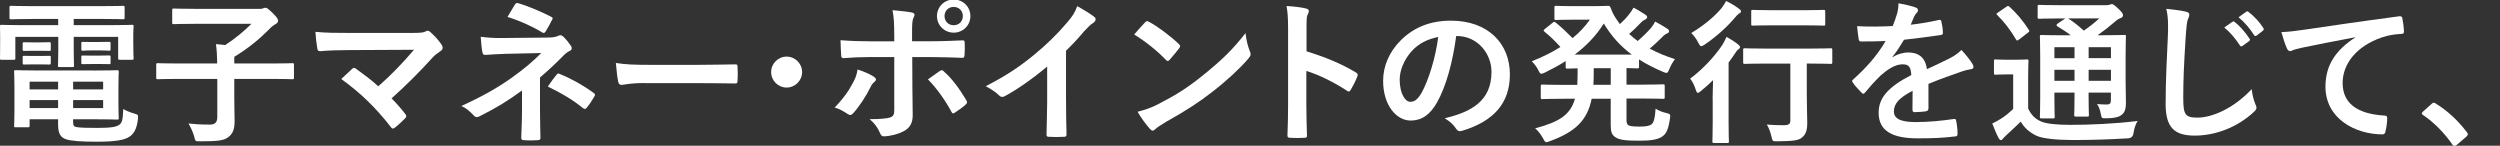 <?xml version="1.0" encoding="UTF-8"?>
<svg id="_レイヤー_1" data-name="レイヤー 1" xmlns="http://www.w3.org/2000/svg" viewBox="0 0 549.03 32">
  <rect x="0" y="0" width="549.03" height="32" fill="#333333" stroke="none"/>
  <defs>
    <style>
      .cls-1 {
        fill: #fff;
      }
    </style>
  </defs>
  <path class="cls-1" d="m7.11,4.17c-3.3,0-4.42.07-4.62.07-.37,0-.41-.03-.41-.37V1.65c0-.34.03-.37.41-.37.2,0,1.33.07,4.62.07h15.23c3.33,0,4.45-.07,4.66-.07.34,0,.37.03.37.37v2.21c0,.34-.03.37-.37.37-.2,0-1.33-.07-4.66-.07h-6.15v1.36h8.33c3.13,0,4.22-.07,4.45-.07.34,0,.37.03.37.37,0,.2-.07.82-.07,1.7v1.77c0,2.72.07,3.26.07,3.47,0,.34-.03.37-.37.37h-2.65c-.34,0-.37-.03-.37-.37v-4.66h-9.76v2.89c0,2.24.07,3.2.07,3.4,0,.31-.03.34-.37.34h-2.79c-.34,0-.37-.03-.37-.34,0-.2.07-1.22.07-3.4v-2.89H3.37v4.66c0,.34-.03.37-.37.37H.34c-.31,0-.34-.03-.34-.37,0-.24.03-.75.03-3.47v-1.5c0-1.16-.03-1.77-.03-1.97,0-.34.03-.37.34-.37.24,0,1.33.07,4.45.07h7.99v-1.36h-5.68Zm13.26,11.32c3.43,0,5.1-.07,5.34-.07.34,0,.37.03.37.41,0,.2-.07.88-.07,3.09v3.88c0,1.97.07,2.89.07,3.09,0,.34-.03.37-.37.37-.24,0-1.9-.07-5.34-.07h-4.32v.51c0,.92.2,1.05.65,1.19.88.17,2.31.2,4.52.2,2.96,0,4.32-.17,5-.71.54-.44.75-.82.85-3.43.61.34,1.53.75,2.41.99.88.24.88.27.82,1.19-.27,2.21-.88,3.26-1.94,3.94-1.09.68-2.99,1.05-7.07,1.05-3.3,0-5.61-.14-6.8-.54-1.05-.37-1.73-1.09-1.73-3.13v-1.26h-6.26v1.39c0,.34-.03.37-.37.37h-2.69c-.31,0-.34-.03-.34-.37,0-.24.07-1.05.07-3.13v-5.47c0-2.04-.07-2.96-.07-3.16,0-.37.03-.41.34-.41.24,0,1.87.07,5.1.07h11.83Zm-11.49-6.19c1.36,0,1.7-.03,1.9-.03.34,0,.37.03.37.31v1.36c0,.2-.03.24-.37.24-.2,0-.54-.03-1.9-.03h-1.63c-1.36,0-1.7.03-1.9.03-.34,0-.37-.03-.37-.27v-1.36c0-.24.03-.27.37-.27.2,0,.54.03,1.9.03h1.63Zm0,2.99c1.36,0,1.7-.03,1.9-.03.34,0,.37.03.37.31v1.29c0,.27-.03.31-.37.31-.2,0-.54-.03-1.9-.03h-1.63c-1.36,0-1.7.03-1.9.03-.34,0-.37-.03-.37-.31v-1.33c0-.24.03-.27.37-.27.2,0,.54.03,1.9.03h1.63Zm3.88,7.34v-1.7h-6.26v1.7h6.26Zm0,4.11v-1.77h-6.26v1.77h6.26Zm3.3-5.81v1.7h6.59v-1.7h-6.59Zm6.59,4.04h-6.59v1.77h6.59v-1.77Zm-.75-12.75c1.46,0,1.8-.03,2.01-.03.34,0,.37.03.37.31v1.33c0,.27-.03.31-.37.31-.2,0-.54-.07-2.01-.07h-1.67c-1.46,0-1.8.07-2,.07-.34,0-.37-.03-.37-.34v-1.33c0-.24.03-.27.37-.27.2,0,.54.03,2,.03h1.67Zm0,2.99c1.46,0,1.8-.03,2.01-.03.34,0,.37.03.37.31v1.33c0,.24-.03.27-.37.27-.2,0-.54-.03-2.01-.03h-1.67c-1.46,0-1.8.03-2,.03-.34,0-.37-.03-.37-.27v-1.36c0-.24.03-.27.37-.27.2,0,.54.03,2,.03h1.67Z"/>
  <path class="cls-1" d="m38.96,17.33c-3.03,0-4.08.07-4.28.07-.34,0-.37-.03-.37-.37v-2.79c0-.34.03-.37.37-.37.2,0,1.26.07,4.28.07h8.74c-.03-1.56-.07-2.75-.27-4.25.65.07,1.36.1,2.04.2,2.18-1.43,4.15-3.06,5.75-4.66h-12.34c-3.33,0-4.49.07-4.69.07-.34,0-.37-.03-.37-.37v-2.69c0-.34.03-.37.37-.37.2,0,1.36.07,4.69.07h14.41c.24,0,.48-.1.58-.14.1-.03.2-.1.44-.1.2,0,.48.1,1.5,1.09,1.05,1.05,1.26,1.39,1.26,1.77,0,.31-.2.54-.58.75-.37.2-.82.51-1.46,1.19-1.9,1.94-4.49,4.11-7.58,5.98v1.46h8.46c3.03,0,4.08-.07,4.28-.07.34,0,.37.03.37.37v2.79c0,.34-.03.37-.37.37-.2,0-1.26-.07-4.28-.07h-8.46v3.88c0,2.48.07,4.18.07,5.37,0,1.97-.48,2.86-1.43,3.57-.99.75-2.48.88-6.15.88-1.05,0-1.05.03-1.29-1.05-.31-1.05-.78-2.07-1.26-2.86,1.33.14,2.48.24,4.73.24,1.09,0,1.6-.48,1.6-1.67v-8.36h-8.74Z"/>
  <path class="cls-1" d="m90.61,7.23c1.97,0,2.38-.1,2.82-.31.17-.1.34-.17.48-.17.2,0,.41.1.58.27.92.82,1.7,1.67,2.45,2.72.17.27.27.51.27.75,0,.27-.14.51-.44.71-.71.51-1.19.82-1.63,1.29-2.92,3.23-6.09,6.39-9.15,9.11,1.09,1.09,2.01,2.14,2.99,3.4.17.2.24.34.24.51s-.1.34-.31.54c-.68.68-1.43,1.39-2.21,2.01-.17.1-.31.17-.44.17s-.27-.1-.41-.31c-3.3-4.25-6.73-7.58-10.91-10.57.68-.65,1.84-1.73,2.45-2.28.14-.1.27-.17.37-.17.14,0,.27.1.48.24,1.77,1.29,3.4,2.48,4.83,3.81,2.86-2.48,5.34-5.1,7.85-8.02l-14.31.07c-1.97,0-4.49.07-6.32.24-.44,0-.54-.2-.61-.61-.2-1.19-.34-2.38-.41-3.64,2.31.24,5.07.24,7.41.24h13.94Z"/>
  <path class="cls-1" d="m118.59,24.23c0,3.03.1,5.27.1,6.12,0,.31-.24.44-.65.44-.92.07-2.01.07-2.92,0-.41,0-.65-.14-.65-.48,0-.95.17-3.23.17-6.05v-4.39c-3.03,2.21-5.58,3.81-9.35,5.68-.2.1-.41.17-.58.17-.2,0-.44-.1-.68-.37-.82-.85-1.53-1.56-2.72-2.07,4.69-2.14,7.85-3.94,10.95-6.12,2.82-2.01,4.83-3.71,6.6-5.51l-7.85.17c-1.84.07-3.09.14-4.49.24-.37,0-.51-.2-.58-.65-.17-.78-.27-2.04-.37-3.33,1.46.17,2.89.31,4.73.27l9.86-.1c1.26,0,1.9-.14,2.41-.37.2-.1.37-.14.51-.14.2,0,.37.07.58.27.54.44,1.33,1.5,1.7,2.01.14.2.2.41.2.58,0,.27-.17.48-.51.61-.37.17-.71.41-1.09.78-1.73,1.77-3.54,3.47-5.37,5.03v7.21Zm-5.51-23.22c.2-.31.37-.41.71-.31,2.45.71,5.58,2.11,7.21,2.96.24.14.37.24.37.37,0,.1-.03.2-.14.34-.37.75-.82,1.6-1.39,2.52-.14.24-.27.34-.44.34-.1,0-.24-.03-.37-.14-1.7-1.05-4.66-2.48-7.58-3.37.68-1.09,1.29-2.21,1.63-2.72Zm9.18,15.37c.24-.31.34-.27.68-.14,2.35.95,5.03,2.41,7.41,4.15.2.14.31.24.31.41,0,.1-.03.24-.14.41-.54.88-.99,1.63-1.67,2.45-.14.17-.27.27-.41.27s-.27-.1-.48-.24c-2.14-1.73-4.32-3.06-7.65-4.69.75-1.09,1.5-2.11,1.94-2.62Z"/>
  <path class="cls-1" d="m141.54,18.24c-3.37,0-4.66.41-5,.41-.41,0-.68-.2-.78-.71-.17-.78-.37-2.38-.51-4.11,2.21.34,3.91.41,7.34.41h10.95c2.58,0,5.2-.07,7.82-.1.51-.03.61.07.61.48.07,1.02.07,2.18,0,3.2,0,.41-.14.54-.61.51-2.55-.03-5.07-.07-7.58-.07h-12.24Z"/>
  <path class="cls-1" d="m176.15,15.83c0,1.87-1.53,3.4-3.4,3.4s-3.4-1.53-3.4-3.4,1.53-3.4,3.4-3.4,3.4,1.53,3.4,3.4Z"/>
  <path class="cls-1" d="m191.86,16.82c.54.37.75.71.14,1.19-.34.27-.58.61-.85,1.16-.88,1.8-2.38,4.18-3.77,5.68-.41.44-.68.54-1.19.2-.99-.65-1.94-1.19-2.89-1.43,1.97-2.04,3.2-3.81,4.11-5.61.51-.92.75-1.67.92-2.75,1.39.44,2.69,1.02,3.54,1.56Zm4.52-9.35c0-2.14-.07-3.71-.37-5.24,1.6.14,3.37.34,4.22.51.68.14.75.48.41,1.12-.31.58-.34,1.36-.34,3.4v1.8h4.18c2.96,0,5.27-.14,6.94-.2.31-.03.44.17.44.54.03.88.03,1.77-.03,2.65-.03.44-.14.68-.48.65-2.11-.07-4.69-.17-7-.17h-4.01l.03,6.87c0,1.8.07,3.26.07,5.92,0,1.67-.61,2.79-2,3.5-1.09.61-2.92,1.09-4.35,1.12-.41,0-.61-.2-.82-.71-.51-1.19-1.22-2.18-2.28-3.06,2.31,0,3.81-.14,4.62-.41.54-.24.78-.61.78-1.5v-11.73h-5.34c-1.94,0-4.28.1-5.88.24-.31,0-.44-.27-.44-.68-.03-.61-.14-2.14-.14-3.26,2.58.2,4.66.24,6.39.24h5.41v-1.6Zm10,8.13c.41-.31.68-.2.95.14,1.67,1.43,3.3,3.64,4.86,6.22.31.51.2.75-.17,1.05-.54.51-1.5,1.19-2.28,1.7-.37.24-.54.31-.78-.14-1.22-2.28-3.09-5.03-5.17-7.14.92-.68,1.8-1.26,2.58-1.83Zm6.73-12.07c0,2.04-1.63,3.64-3.67,3.64s-3.67-1.6-3.67-3.64,1.63-3.64,3.67-3.64,3.67,1.6,3.67,3.64Zm-5.68,0c0,1.16.85,2.01,2.01,2.01s2.01-.85,2.01-2.01-.85-2.01-2.01-2.01-2.01.85-2.01,2.01Z"/>
  <path class="cls-1" d="m234.12,22.39c0,2.35.03,4.35.1,7.07.03.44-.14.58-.51.58-1.09.07-2.31.07-3.4,0-.37,0-.51-.14-.48-.54.03-2.45.14-4.66.14-6.97v-7.92c-2.99,2.52-6.63,5.1-9.35,6.53-.17.1-.34.14-.51.14-.27,0-.48-.1-.71-.34-.78-.78-1.9-1.46-2.92-2.01,4.69-2.41,7.58-4.39,10.71-6.97,2.69-2.21,5.13-4.59,7.24-7.11,1.16-1.36,1.6-2.04,2.14-3.5,1.53.85,3.03,1.77,3.77,2.38.2.14.27.34.27.51,0,.27-.2.58-.48.75-.58.37-1.12.88-2.04,1.87-1.33,1.6-2.58,2.92-3.98,4.28v11.25Z"/>
  <path class="cls-1" d="m251.46,4.92c.14-.17.31-.27.48-.27.14,0,.27.07.44.17,1.73.92,4.56,2.99,6.49,4.83.2.2.31.34.31.48s-.07.27-.2.44c-.51.68-1.63,2.04-2.11,2.55-.17.17-.27.27-.41.27s-.27-.1-.44-.27c-2.04-2.11-4.49-4.04-6.94-5.54.75-.92,1.73-1.97,2.38-2.65Zm2.96,17.92c4.15-2.14,6.36-3.57,9.79-6.32,4.15-3.37,6.43-5.54,9.32-9.25.2,1.7.51,2.86.95,3.98.1.24.17.44.17.65,0,.31-.17.58-.54,1.02-1.8,2.11-4.73,4.83-7.82,7.21-2.82,2.21-5.68,4.11-10.27,6.66-1.53.92-1.97,1.26-2.28,1.56-.2.2-.41.34-.61.34-.17,0-.37-.14-.58-.37-.85-.95-1.9-2.35-2.72-3.77,1.73-.48,2.79-.78,4.59-1.7Z"/>
  <path class="cls-1" d="m286.92,11.27c4.15,1.29,7.45,2.62,10.81,4.62.37.2.54.44.37.88-.44,1.12-.99,2.18-1.46,2.96-.14.24-.27.37-.44.37-.1,0-.24-.03-.37-.17-3.13-2.01-6.19-3.5-8.94-4.35v7.51c0,2.21.07,4.22.14,6.66.03.41-.14.51-.61.51-.99.07-2.04.07-3.03,0-.48,0-.65-.1-.65-.51.1-2.52.14-4.52.14-6.7V6.35c0-2.55-.1-3.67-.34-5.03,1.56.1,3.26.27,4.25.54.48.1.65.31.65.58,0,.2-.1.48-.27.78-.24.44-.24,1.29-.24,3.2v4.86Z"/>
  <path class="cls-1" d="m319.8,7.91c-.78,5.78-2.21,11.08-4.25,14.65-1.46,2.55-3.23,3.91-5.78,3.91-2.99,0-6.02-3.2-6.02-8.74,0-3.26,1.39-6.39,3.84-8.84,2.86-2.86,6.46-4.35,11.05-4.35,8.16,0,12.95,5.03,12.95,11.8,0,6.32-3.57,10.3-10.47,12.38-.71.2-1.02.07-1.46-.61-.37-.58-1.09-1.36-2.38-2.14,5.75-1.36,10.27-3.74,10.27-10.17,0-4.04-3.06-7.89-7.62-7.89h-.14Zm-9.76,3.3c-1.63,1.84-2.65,4.11-2.65,6.29,0,3.13,1.26,4.86,2.31,4.86.88,0,1.63-.44,2.55-2.07,1.5-2.75,3.03-7.65,3.6-12.17-2.38.48-4.28,1.43-5.81,3.09Z"/>
  <path class="cls-1" d="m357.2,26.27c0,.65.1.99.37,1.19.31.24.95.34,2.48.34s2.28-.17,2.69-.54c.44-.41.71-1.19.85-3.4.68.44,1.46.75,2.31.95.92.24.99.27.85,1.16-.34,2.41-.78,3.43-1.8,4.08-.95.61-2.45.85-4.9.85-2.79,0-4.39-.14-5.27-.75-.85-.58-1.05-1.16-1.05-2.86v-5.61h-4.18c-.95,4.73-3.57,7.28-9.18,9.32-.37.14-.58.24-.75.24-.27,0-.41-.24-.75-.85-.48-.88-1.12-1.7-1.73-2.21,5.3-1.39,7.75-2.99,8.74-6.49h-2.55c-3.23,0-4.35.07-4.55.07-.37,0-.41-.03-.41-.37v-2.45c0-.34.03-.37.41-.37.2,0,1.33.07,4.55.07h3.06c.03-.75.07-1.56.07-2.48v-1.16c-1.46.03-2.07.07-2.21.07-.37,0-.41-.03-.41-.37v-1.29c-1.43.92-2.96,1.73-4.56,2.52-.37.17-.61.27-.78.27-.27,0-.41-.27-.71-.88-.37-.71-.82-1.29-1.39-1.87,2.35-.92,4.45-1.97,6.29-3.13-1.16-1.29-2.21-2.31-3.43-3.3-.17-.14-.27-.24-.27-.34,0-.07.1-.17.27-.31l1.7-1.36c.31-.24.37-.31.68-.07,1.36,1.12,2.52,2.21,3.71,3.43,1.5-1.22,2.75-2.55,3.81-4.05h-3.81c-2.55,0-3.37.07-3.57.07-.37,0-.41-.03-.41-.37V1.65c0-.34.03-.37.41-.37.2,0,1.02.07,3.57.07h4.69c1.9,0,2.86-.07,3.09-.07.31,0,.41.03.58.41.37,1.05.88,2.04,1.56,2.92.14.24.31.44.48.68.82-.75,1.5-1.46,2.04-2.18.34-.41.61-.82.95-1.43,1.02.51,2.01,1.16,2.62,1.56.31.2.37.37.37.54,0,.2-.14.37-.44.51-.27.14-.61.31-1.16.92-.71.75-1.43,1.46-2.35,2.24.61.54,1.22,1.09,1.87,1.56,1.16-.99,2.18-2.01,2.89-2.82.34-.44.65-.85.95-1.46.99.54,1.87,1.05,2.65,1.56.31.2.41.37.41.58s-.17.37-.44.48c-.34.14-.61.31-1.19.92-.75.75-1.63,1.56-2.62,2.41,1.7.92,3.54,1.67,5.54,2.31-.51.68-.88,1.33-1.22,2.14-.27.65-.37.88-.65.88-.17,0-.41-.07-.78-.24-1.97-.85-3.71-1.73-5.24-2.72v1.6c0,.34-.03.37-.37.37-.17,0-.82-.03-2.38-.07v3.64h3.43c3.26,0,4.35-.07,4.59-.07.34,0,.37.03.37.37v2.45c0,.34-.03.37-.37.37-.24,0-1.33-.07-4.59-.07h-3.43v4.59Zm1.16-14.28c-2.55-1.9-4.52-4.11-6.15-6.83-1.63,2.62-3.77,4.86-6.39,6.83h12.54Zm-4.62,6.63v-3.64h-3.74v1.16c0,.88-.03,1.7-.07,2.48h3.81Z"/>
  <path class="cls-1" d="m376.11,21.85c0-1.19.07-2.89.1-4.25-.85.82-1.7,1.6-2.62,2.35-.34.27-.54.44-.71.44-.2,0-.31-.2-.48-.71-.34-.99-.65-1.7-1.22-2.41,2.72-2.04,5.3-4.76,7.07-7.41.31-.51.65-1.16.92-1.77.95.54,1.77,1.05,2.55,1.67.31.27.41.41.41.61,0,.14-.1.27-.24.37-.2.14-.48.37-.71.78-.51.75-1.02,1.5-1.56,2.21v13.12c0,2.72.07,4.01.07,4.18,0,.34-.03.37-.37.37h-2.89c-.34,0-.37-.03-.37-.37,0-.2.07-1.46.07-4.18v-5Zm5.75-19.96c.31.24.48.37.48.61s-.2.37-.51.54c-.24.17-.51.44-.92.95-1.46,1.73-3.91,4.04-6.56,5.81-.34.24-.58.34-.75.34-.24,0-.37-.24-.65-.78-.41-.82-.92-1.5-1.53-2.11,2.45-1.46,4.96-3.43,6.66-5.47.44-.58.75-1.09.99-1.56,1.12.54,1.87.99,2.79,1.67Zm5.92,12.07c-3.23,0-4.35.07-4.59.07-.34,0-.37-.03-.37-.37v-2.69c0-.34.03-.37.37-.37.24,0,1.36.07,4.59.07h9.72c3.23,0,4.35-.07,4.52-.07.34,0,.37.03.37.37v2.69c0,.34-.03.37-.37.37-.17,0-1.29-.07-4.52-.07h-.71v6.42c0,3.03.1,4.93.1,6.43.03,1.67-.24,2.65-1.16,3.4-.75.65-2.04.78-5.37.82-1.09,0-1.09.03-1.33-1.05-.24-.95-.54-1.9-1.02-2.62,1.39.1,2.41.14,3.67.14,1.16,0,1.5-.24,1.5-1.09v-12.44h-5.41Zm1.36-8.4c-2.99,0-4.01.07-4.18.07-.34,0-.37-.03-.37-.37v-2.72c0-.34.03-.37.37-.37.17,0,1.19.07,4.18.07h7.07c3.03,0,4.01-.07,4.22-.07.37,0,.41.03.41.37v2.72c0,.34-.03.37-.41.37-.2,0-1.19-.07-4.22-.07h-7.07Z"/>
  <path class="cls-1" d="m423.5,23.85c0,.37-.2.54-.65.61-.44.07-1.46.17-2.41.17-.31,0-.44-.2-.44-.54,0-1.22,0-2.92.03-4.15-3.03,1.56-4.11,2.89-4.11,4.52,0,1.43,1.16,2.35,4.73,2.35,3.13,0,5.85-.31,8.46-.68.31-.03.44.07.48.37.17.78.31,1.97.31,2.79.03.41-.1.65-.37.65-2.92.37-5.13.44-8.43.44-5.58,0-8.53-1.67-8.53-5.61,0-3.26,2.04-5.64,7.17-8.29-.1-1.73-.51-2.41-2.04-2.35-1.6.07-3.13,1.09-4.69,2.45-1.46,1.43-2.31,2.41-3.4,3.71-.17.2-.27.31-.41.31-.1,0-.24-.1-.37-.24-.48-.48-1.5-1.53-1.94-2.24-.1-.14-.14-.24-.14-.31,0-.14.07-.24.24-.37,2.62-2.35,5.13-5.03,7.11-8.43-1.6.07-3.43.1-5.44.1-.31,0-.41-.17-.48-.54-.1-.54-.24-1.8-.34-2.82,2.58.14,5.24.1,7.82-.03.37-.92.68-1.73,1.02-2.92.14-.58.24-1.16.24-2.07,1.5.24,2.99.61,3.88.95.27.1.41.34.41.58,0,.17-.07.37-.24.51-.2.17-.41.48-.58.82-.2.48-.37.92-.78,1.84,2.07-.24,4.15-.58,6.19-1.05.37-.07.48.03.54.34.17.68.31,1.46.34,2.45.03.34-.1.48-.58.54-2.55.37-5.47.75-7.96,1.02-.78,1.26-1.53,2.52-2.55,3.77l.03.07c1.09-.71,2.48-1.05,3.4-1.05,2.24,0,3.81,1.02,4.15,3.67,1.33-.61,3.26-1.5,5-2.38.65-.34,1.73-.95,2.58-1.84,1.12,1.19,2.01,2.38,2.38,2.99.2.31.27.54.27.75,0,.27-.17.41-.51.48-.71.1-1.39.27-2.07.51-2.21.78-4.42,1.53-7.31,2.72v5.47Z"/>
  <path class="cls-1" d="m445.43,23.89c.71,1.39,1.46,2.21,2.89,2.82,1.16.48,3.43.71,6.39.71,4.35,0,9.69-.24,14.75-.85-.48.68-.78,1.73-.92,2.69q-.17,1.09-1.26,1.12c-4.35.27-8.5.37-12.07.37s-6.76-.34-7.99-.95c-1.53-.75-2.62-1.67-3.43-3.09-1.05,1.02-2.18,2.04-3.23,3.03-.37.34-.54.51-.68.68-.14.24-.27.34-.48.34-.14,0-.34-.17-.48-.44-.48-.88-.92-1.97-1.39-3.2.85-.41,1.33-.68,1.97-1.09.92-.58,1.77-1.29,2.62-2.11v-7.58h-1.43c-1.77,0-2.21.07-2.38.07-.37,0-.41-.03-.41-.41v-2.58c0-.34.03-.37.41-.37.17,0,.61.07,2.38.07h1.97c1.77,0,2.28-.07,2.45-.07.34,0,.37.03.37.37,0,.2-.07,1.16-.07,3.23v7.24Zm-4.83-22.4c.17-.1.31-.17.41-.17s.2.07.34.2c1.56,1.43,2.96,3.09,4.18,5,.2.31.2.37-.2.68l-1.9,1.46c-.2.14-.34.24-.44.24s-.17-.1-.27-.27c-1.22-2.07-2.62-3.88-4.08-5.3-.27-.24-.24-.34.14-.58l1.84-1.26Zm26.21,16.15c0,2.07.07,3.67.07,4.83,0,1.29-.17,2.07-.85,2.69-.54.44-1.29.78-3.47.82-1.02,0-.99,0-1.16-.78-.2-1.02-.44-1.84-.88-2.35.82.07,1.56.1,2.14.1.68,0,.92-.24.92-.99v-1.63h-4.9v.92c0,2.58.07,3.74.07,3.94,0,.37-.03.41-.34.41h-2.52c-.34,0-.37-.03-.37-.41,0-.2.07-1.36.07-3.94v-.92h-4.42v1.29c0,2.58.07,3.81.07,4.01,0,.34-.03.37-.37.37h-2.48c-.37,0-.41-.03-.41-.37,0-.24.07-1.36.07-3.98v-9.55c0-2.65-.07-3.81-.07-4.05,0-.34.03-.37.41-.37.17,0,1.33.07,4.52.07h1.84c-.88-.71-1.87-1.33-2.92-1.97-.14-.1-.2-.17-.2-.27s.1-.2.27-.34l1.67-1.12h-1.26c-3.2,0-4.25.07-4.45.07-.34,0-.37-.03-.37-.34V1.48c0-.37.03-.41.37-.41.2,0,1.26.07,4.45.07h10.1c.44,0,.71-.03.88-.1.24-.1.34-.14.51-.14.27,0,.58.24,1.39.99.82.78,1.05,1.12,1.05,1.46,0,.31-.2.51-.58.65-.34.1-.68.31-1.29.85-1.19,1.02-2.31,1.9-3.71,2.89h1.26c3.23,0,4.35-.07,4.59-.07.34,0,.37.03.37.37,0,.2-.07,1.6-.07,4.35v5.24Zm-11.22-4.86v-2.41h-4.42v2.41h4.42Zm0,4.96v-2.41h-4.42v2.41h4.42Zm-1.39-13.7c1.19.78,2.31,1.67,3.43,2.69,1.19-.82,2.24-1.63,3.4-2.69h-6.83Zm4.49,6.32v2.41h4.9v-2.41h-4.9Zm4.9,7.38v-2.41h-4.9v2.41h4.9Z"/>
  <path class="cls-1" d="m479.98,2.54c.58.14.82.31.82.65,0,.37-.2.78-.34,1.12-.17.48-.31,1.53-.48,4.15-.37,5.92-.51,9.04-.51,13.05,0,3.67.41,4.32,3.13,4.32,3.03,0,7.75-1.84,11.9-6.25.14,1.29.44,2.41.78,3.23.17.37.27.61.27.82,0,.31-.14.58-.68,1.05-3.67,3.37-8.46,5.1-12.88,5.1s-6.39-1.73-6.39-6.93c0-5.71.31-10.61.48-14.69.07-2.01.17-4.18-.34-6.22,1.56.17,3.2.34,4.25.61Zm10.3,2.24c.17-.14.31-.1.51.07,1.05.82,2.28,2.18,3.23,3.64.14.2.14.37-.1.54l-1.43,1.05c-.24.17-.41.14-.58-.1-1.02-1.56-2.11-2.86-3.43-3.94l1.8-1.26Zm3.03-2.21c.2-.14.31-.1.51.07,1.26.95,2.48,2.31,3.23,3.5.14.2.17.41-.1.61l-1.36,1.05c-.27.2-.44.1-.58-.1-.92-1.46-2.01-2.75-3.4-3.91l1.7-1.22Z"/>
  <path class="cls-1" d="m517.24,8.18c-4.15.78-7.79,1.5-11.42,2.24-1.29.31-1.63.37-2.14.54-.24.1-.48.27-.75.27-.24,0-.51-.2-.65-.51-.44-.92-.82-2.11-1.26-3.67,1.73-.07,2.75-.2,5.41-.58,4.18-.61,11.66-1.73,20.43-2.89.51-.07.68.14.71.37.17.78.34,2.04.37,2.99,0,.41-.2.51-.65.51-1.6.1-2.69.27-4.15.75-5.78,1.97-8.67,5.95-8.67,10.03,0,4.39,3.13,6.77,9.04,7.14.54,0,.75.14.75.51,0,.88-.14,2.07-.37,2.92-.1.51-.24.71-.65.71-5.98,0-12.54-3.43-12.54-10.5,0-4.83,2.41-8.09,6.53-10.78v-.07Z"/>
  <path class="cls-1" d="m534,22.83c.24-.24.41-.27.51-.27s.24.03.44.2c2.52,1.56,4.76,3.6,6.77,6.22.2.27.24.37.24.51,0,.17-.07.31-.34.54l-2.07,1.77c-.24.2-.37.31-.48.31-.17,0-.31-.07-.48-.34-1.8-2.62-4.11-4.93-6.43-6.49-.2-.14-.31-.24-.31-.34s.07-.2.24-.41l1.9-1.7Z"/>
</svg>
